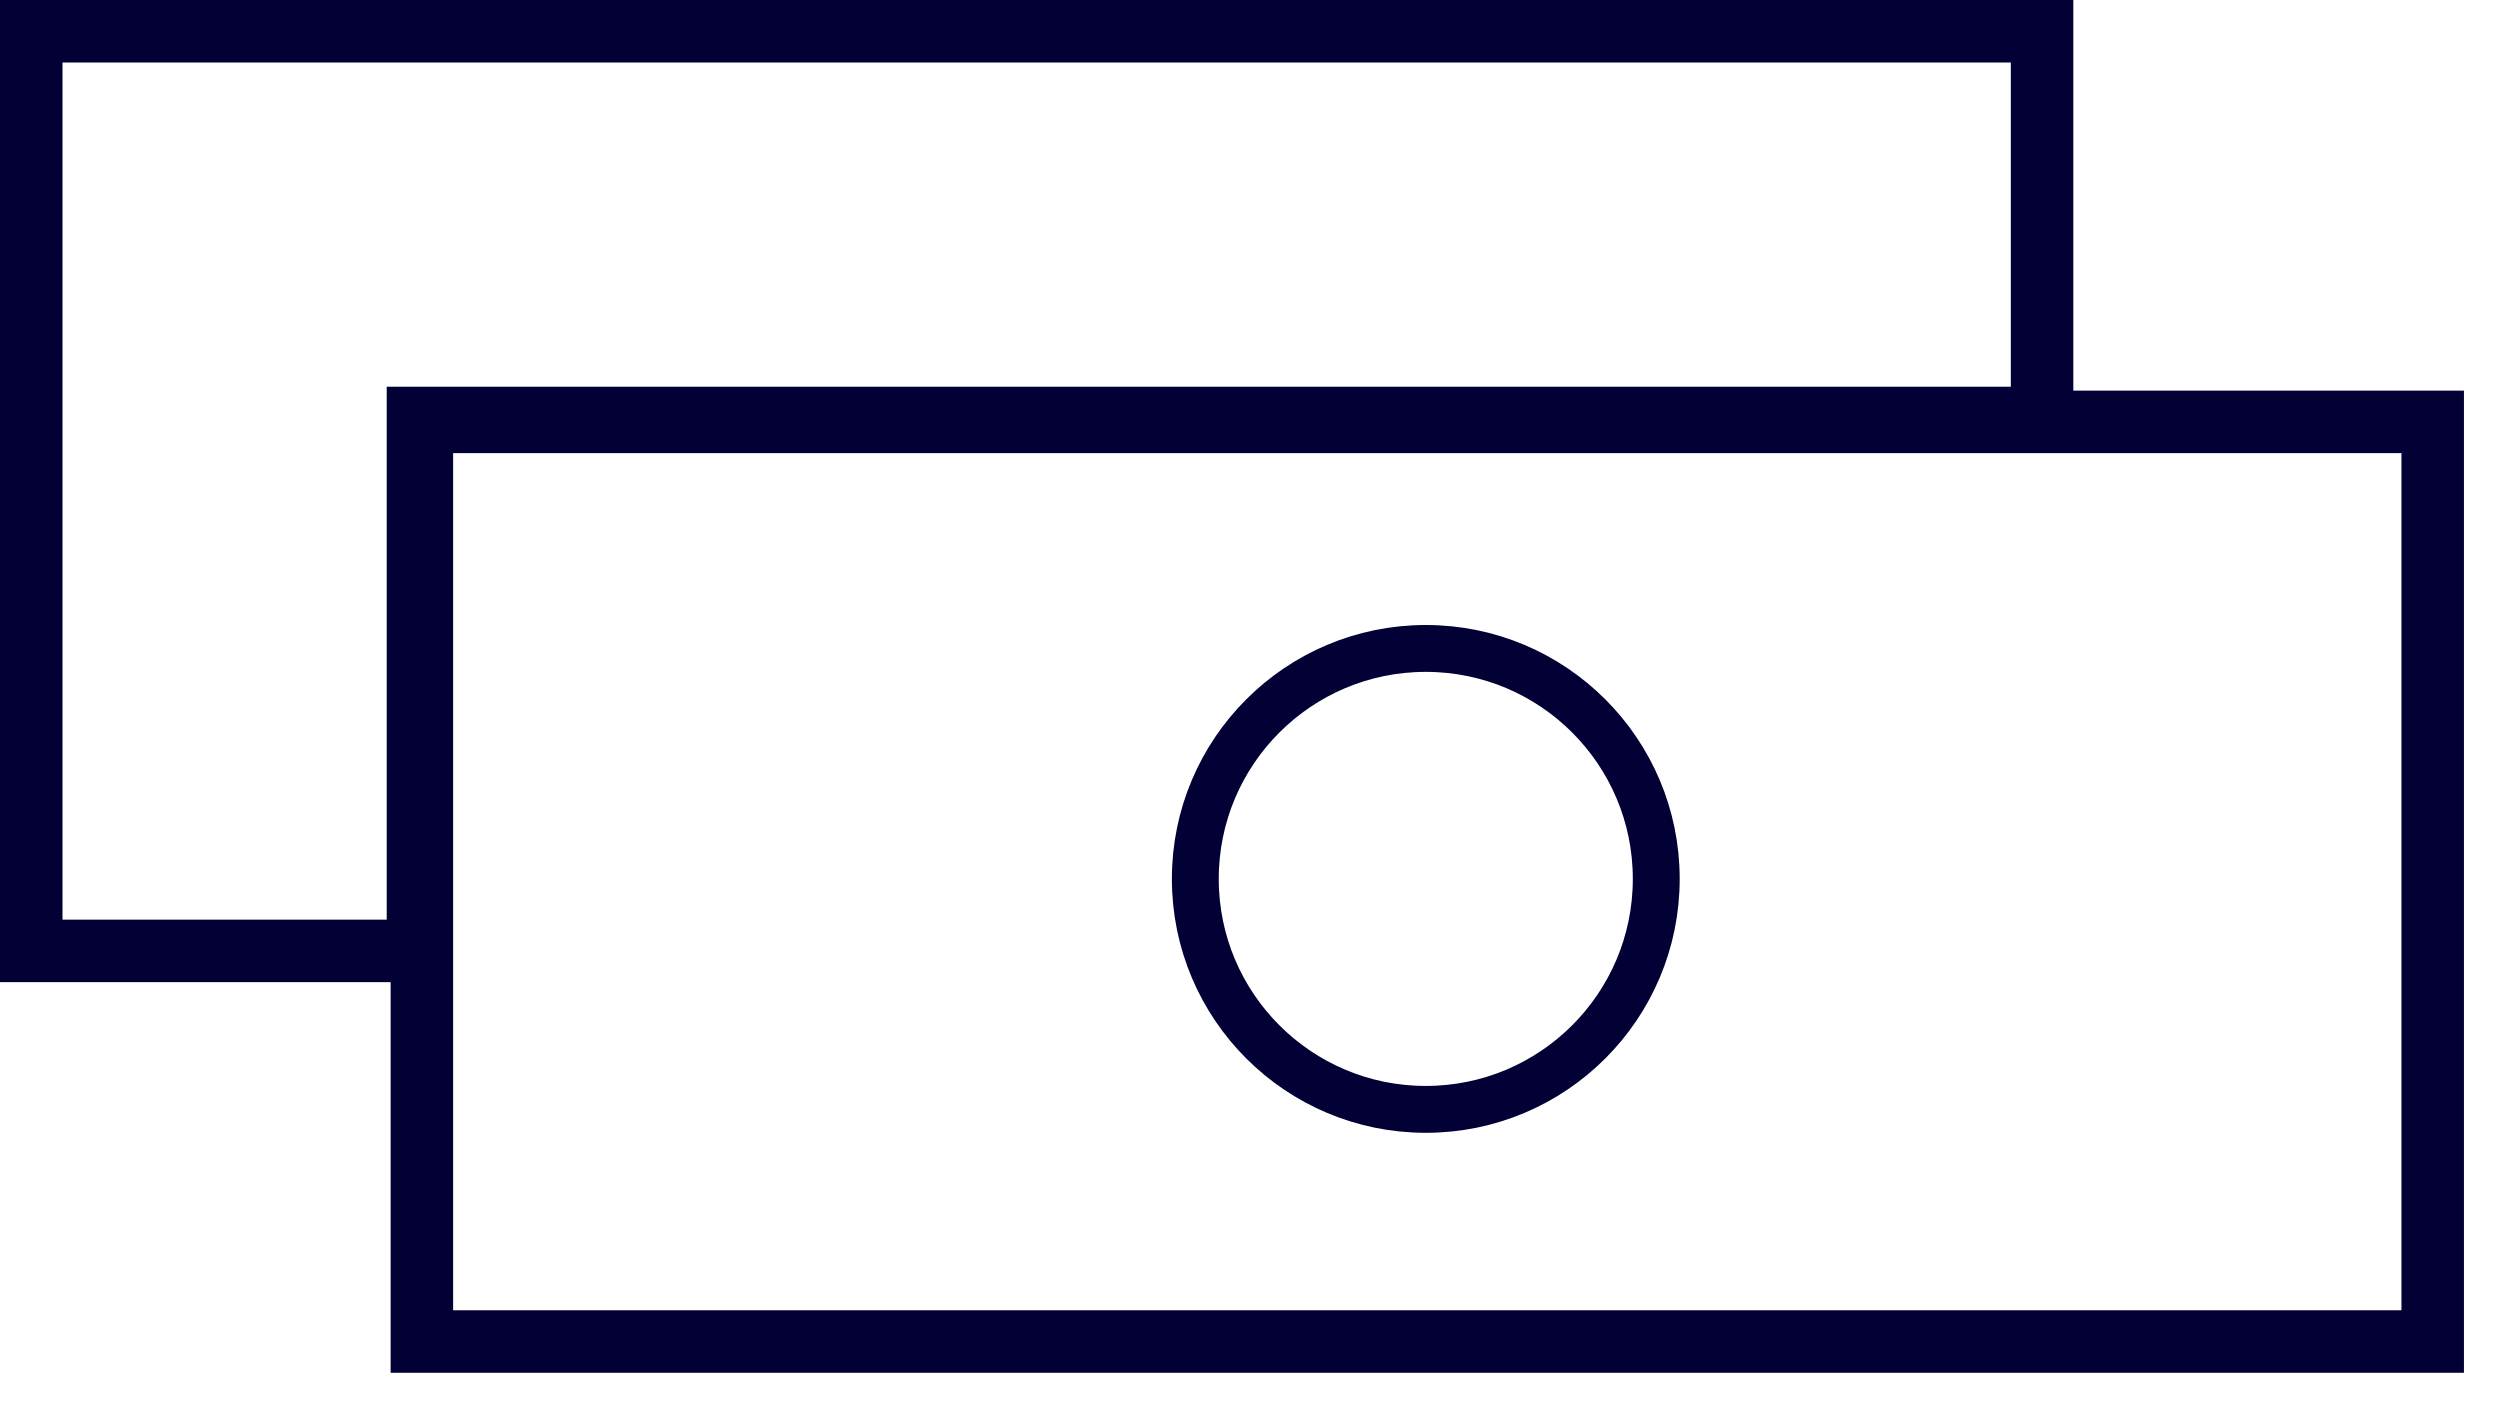 <?xml version="1.0" encoding="UTF-8"?> <svg xmlns="http://www.w3.org/2000/svg" width="64" height="36" viewBox="0 0 64 36" fill="none"><path d="M10.7 11.5V24.343H0.8V0.8H52.277V10.7H11.5H10.7V11.5Z" stroke="#030035" stroke-width="1.6"></path><rect x="10.8" y="10.8" width="51.477" height="23.543" stroke="#030035" stroke-width="1.6"></rect><circle cx="36.5" cy="22.5" r="5.9" stroke="#030035" stroke-width="1.2"></circle></svg> 